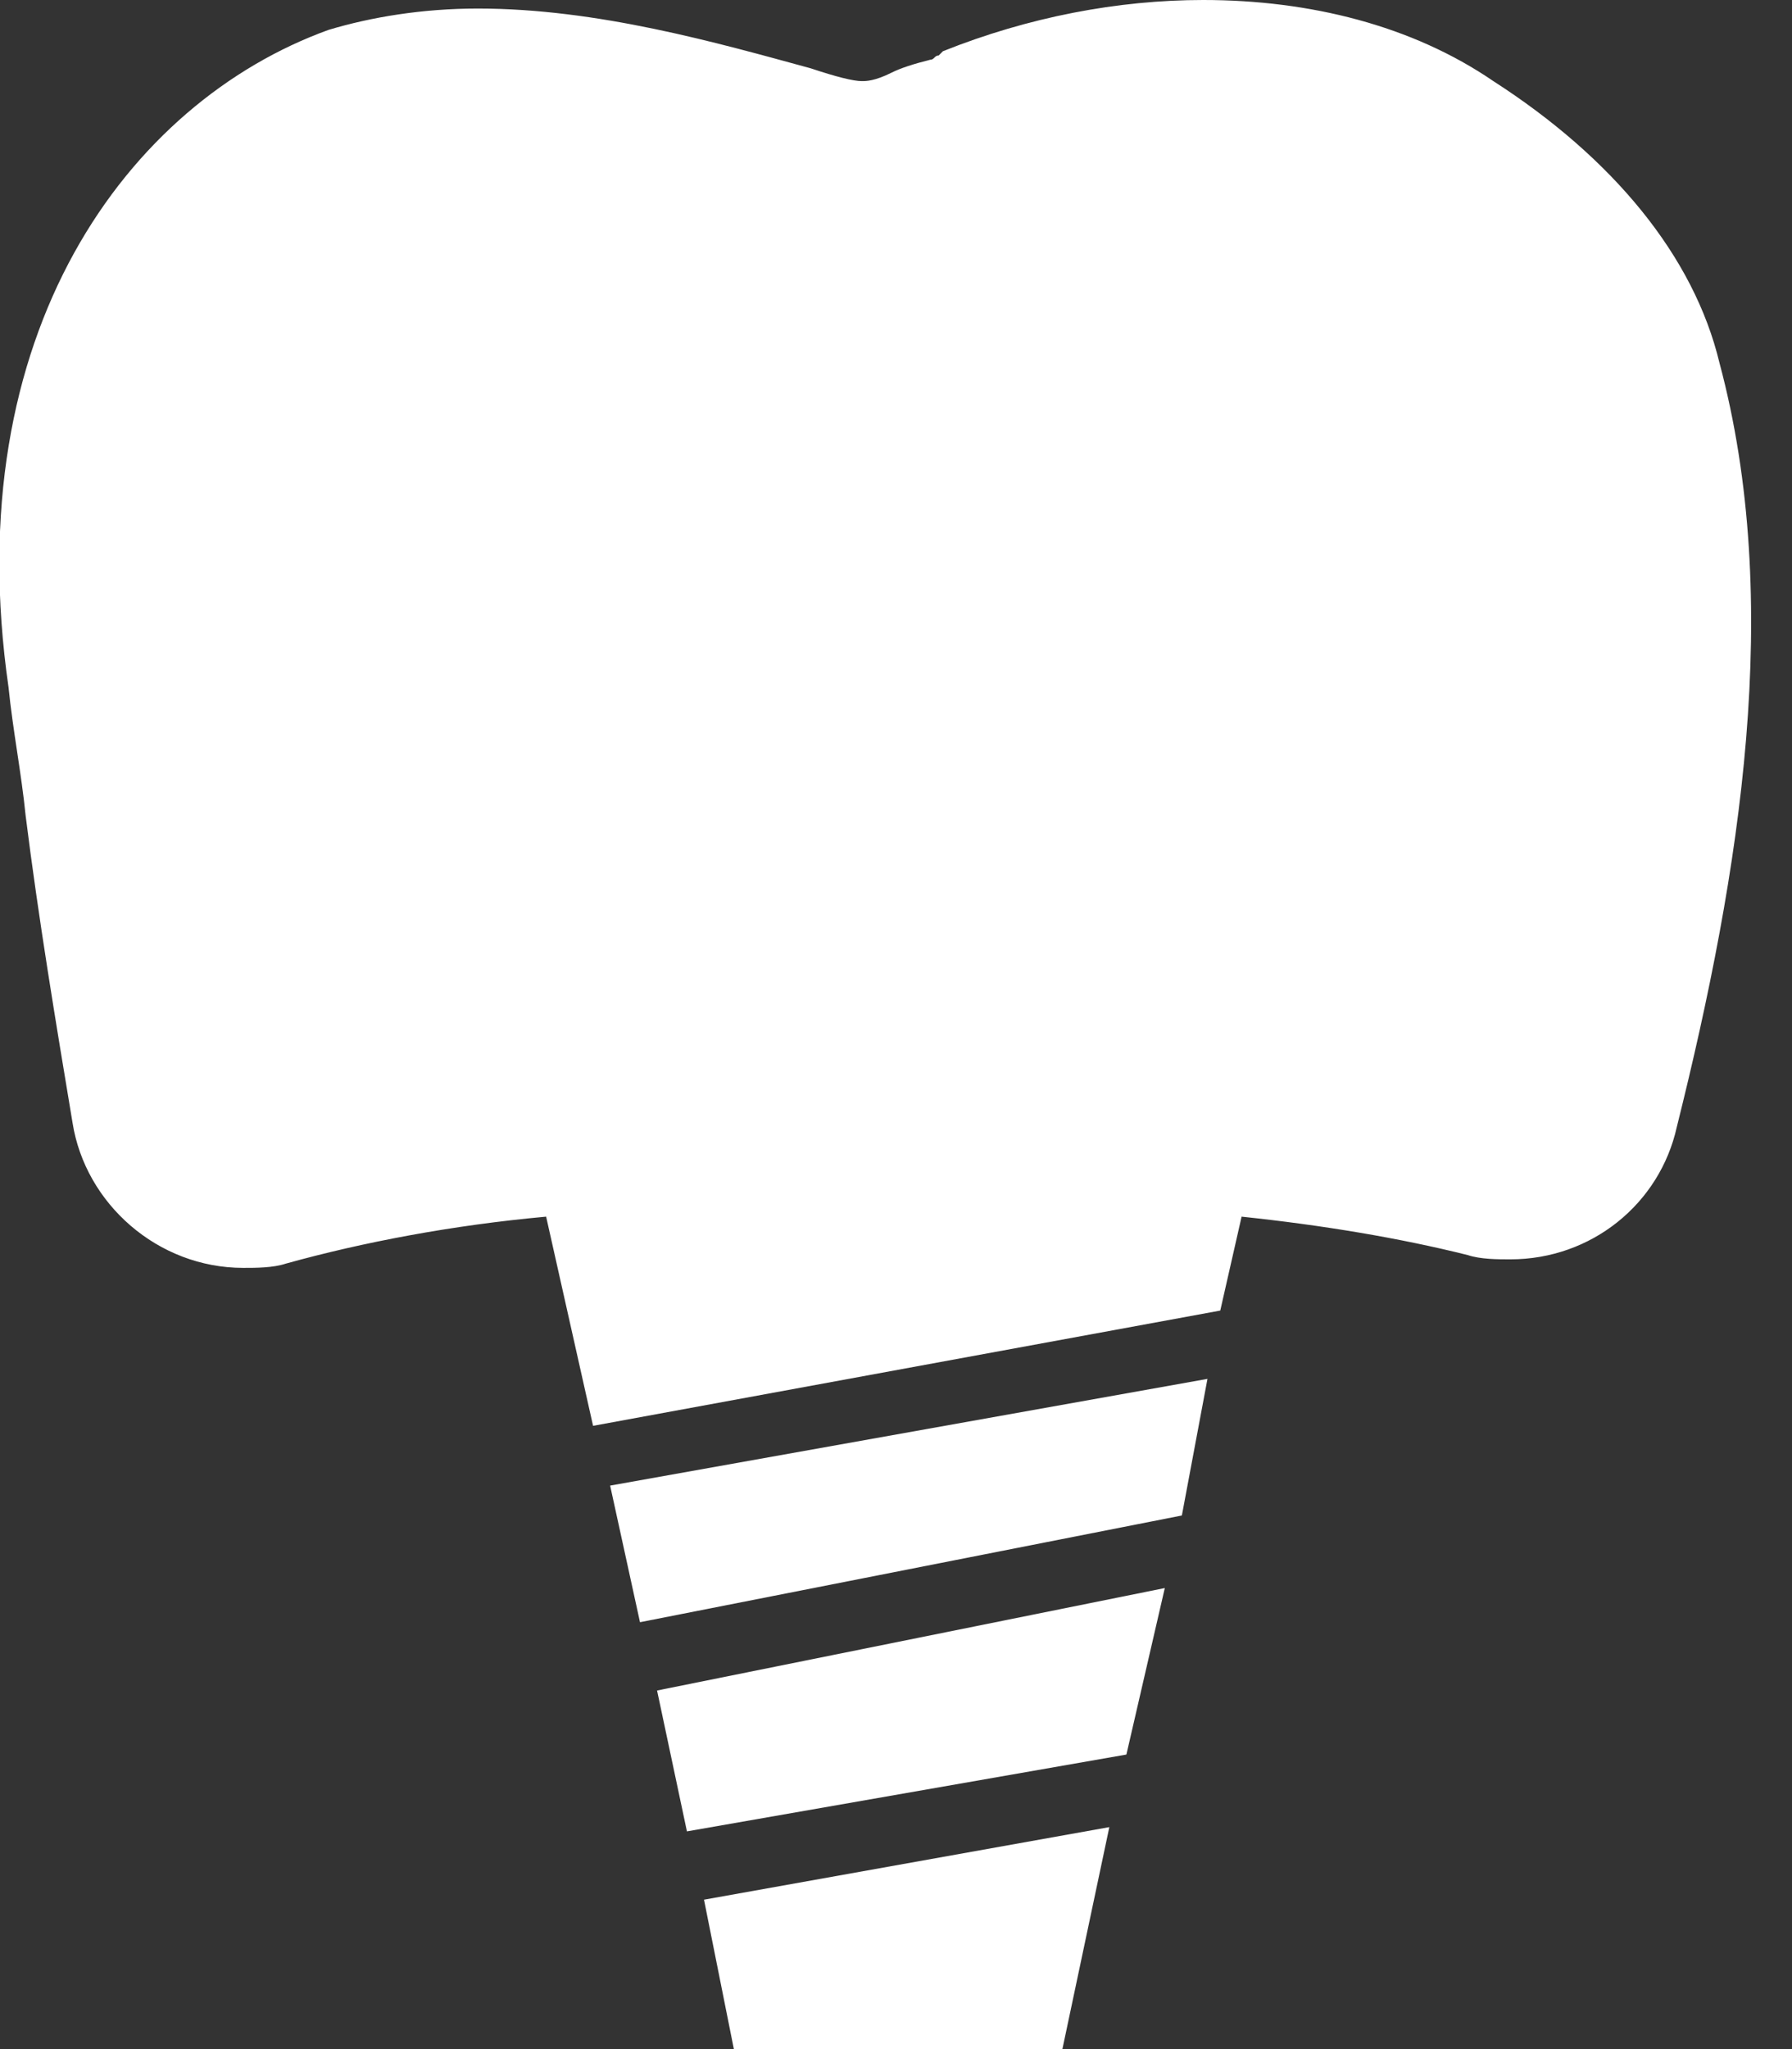 <svg xmlns="http://www.w3.org/2000/svg" x="0px" y="0px" viewBox="0 0 42 48">
<rect x="0" y="0" width="42" height="48" fill="#333333" stroke="none"/>
<polygon fill="#ffffff" points="16.1,42.9 26.4,41.1 27.3,37.2 15.4,39.6 "/>
<polygon fill="#ffffff" points="17.2,48 24.9,48 26,42.8 16.5,44.5 "/>
<polygon fill="#ffffff" points="15,38 27.7,35.5 28.3,32.3 14.3,34.8 "/>
<path fill="#ffffff" d="M40.3,8.5C39.7,6,37.8,3.7,35,1.9C33.1,0.6,30.7,0,28.2,0c-2,0-4.1,0.4-6.1,1.2L22,1.3c-0.1,0-0.1,0.1-0.2,0.1
	c-0.4,0.1-0.7,0.2-0.9,0.3c-0.4,0.2-0.6,0.2-0.7,0.2c-0.2,0-0.6-0.1-1.2-0.3c-2.2-0.6-5-1.4-7.8-1.4c-1.3,0-2.5,0.2-3.5,0.5
	C3,2.4-1,7.8,0.2,16.1c0.1,1,0.3,2,0.4,3c0.3,2.4,0.7,4.8,1.1,7.2c0.3,1.9,2,3.4,4,3.4c0.3,0,0.7,0,1-0.1c1.8-0.5,3.9-0.9,6.1-1.1
	l1.1,4.9l14.7-2.7l0.5-2.2c1.9,0.2,3.7,0.5,5.3,0.9c0.3,0.1,0.7,0.1,1,0.1c1.9,0,3.5-1.3,3.9-3.1C40.8,20.4,41.8,14.1,40.3,8.5z"/>
</svg>
